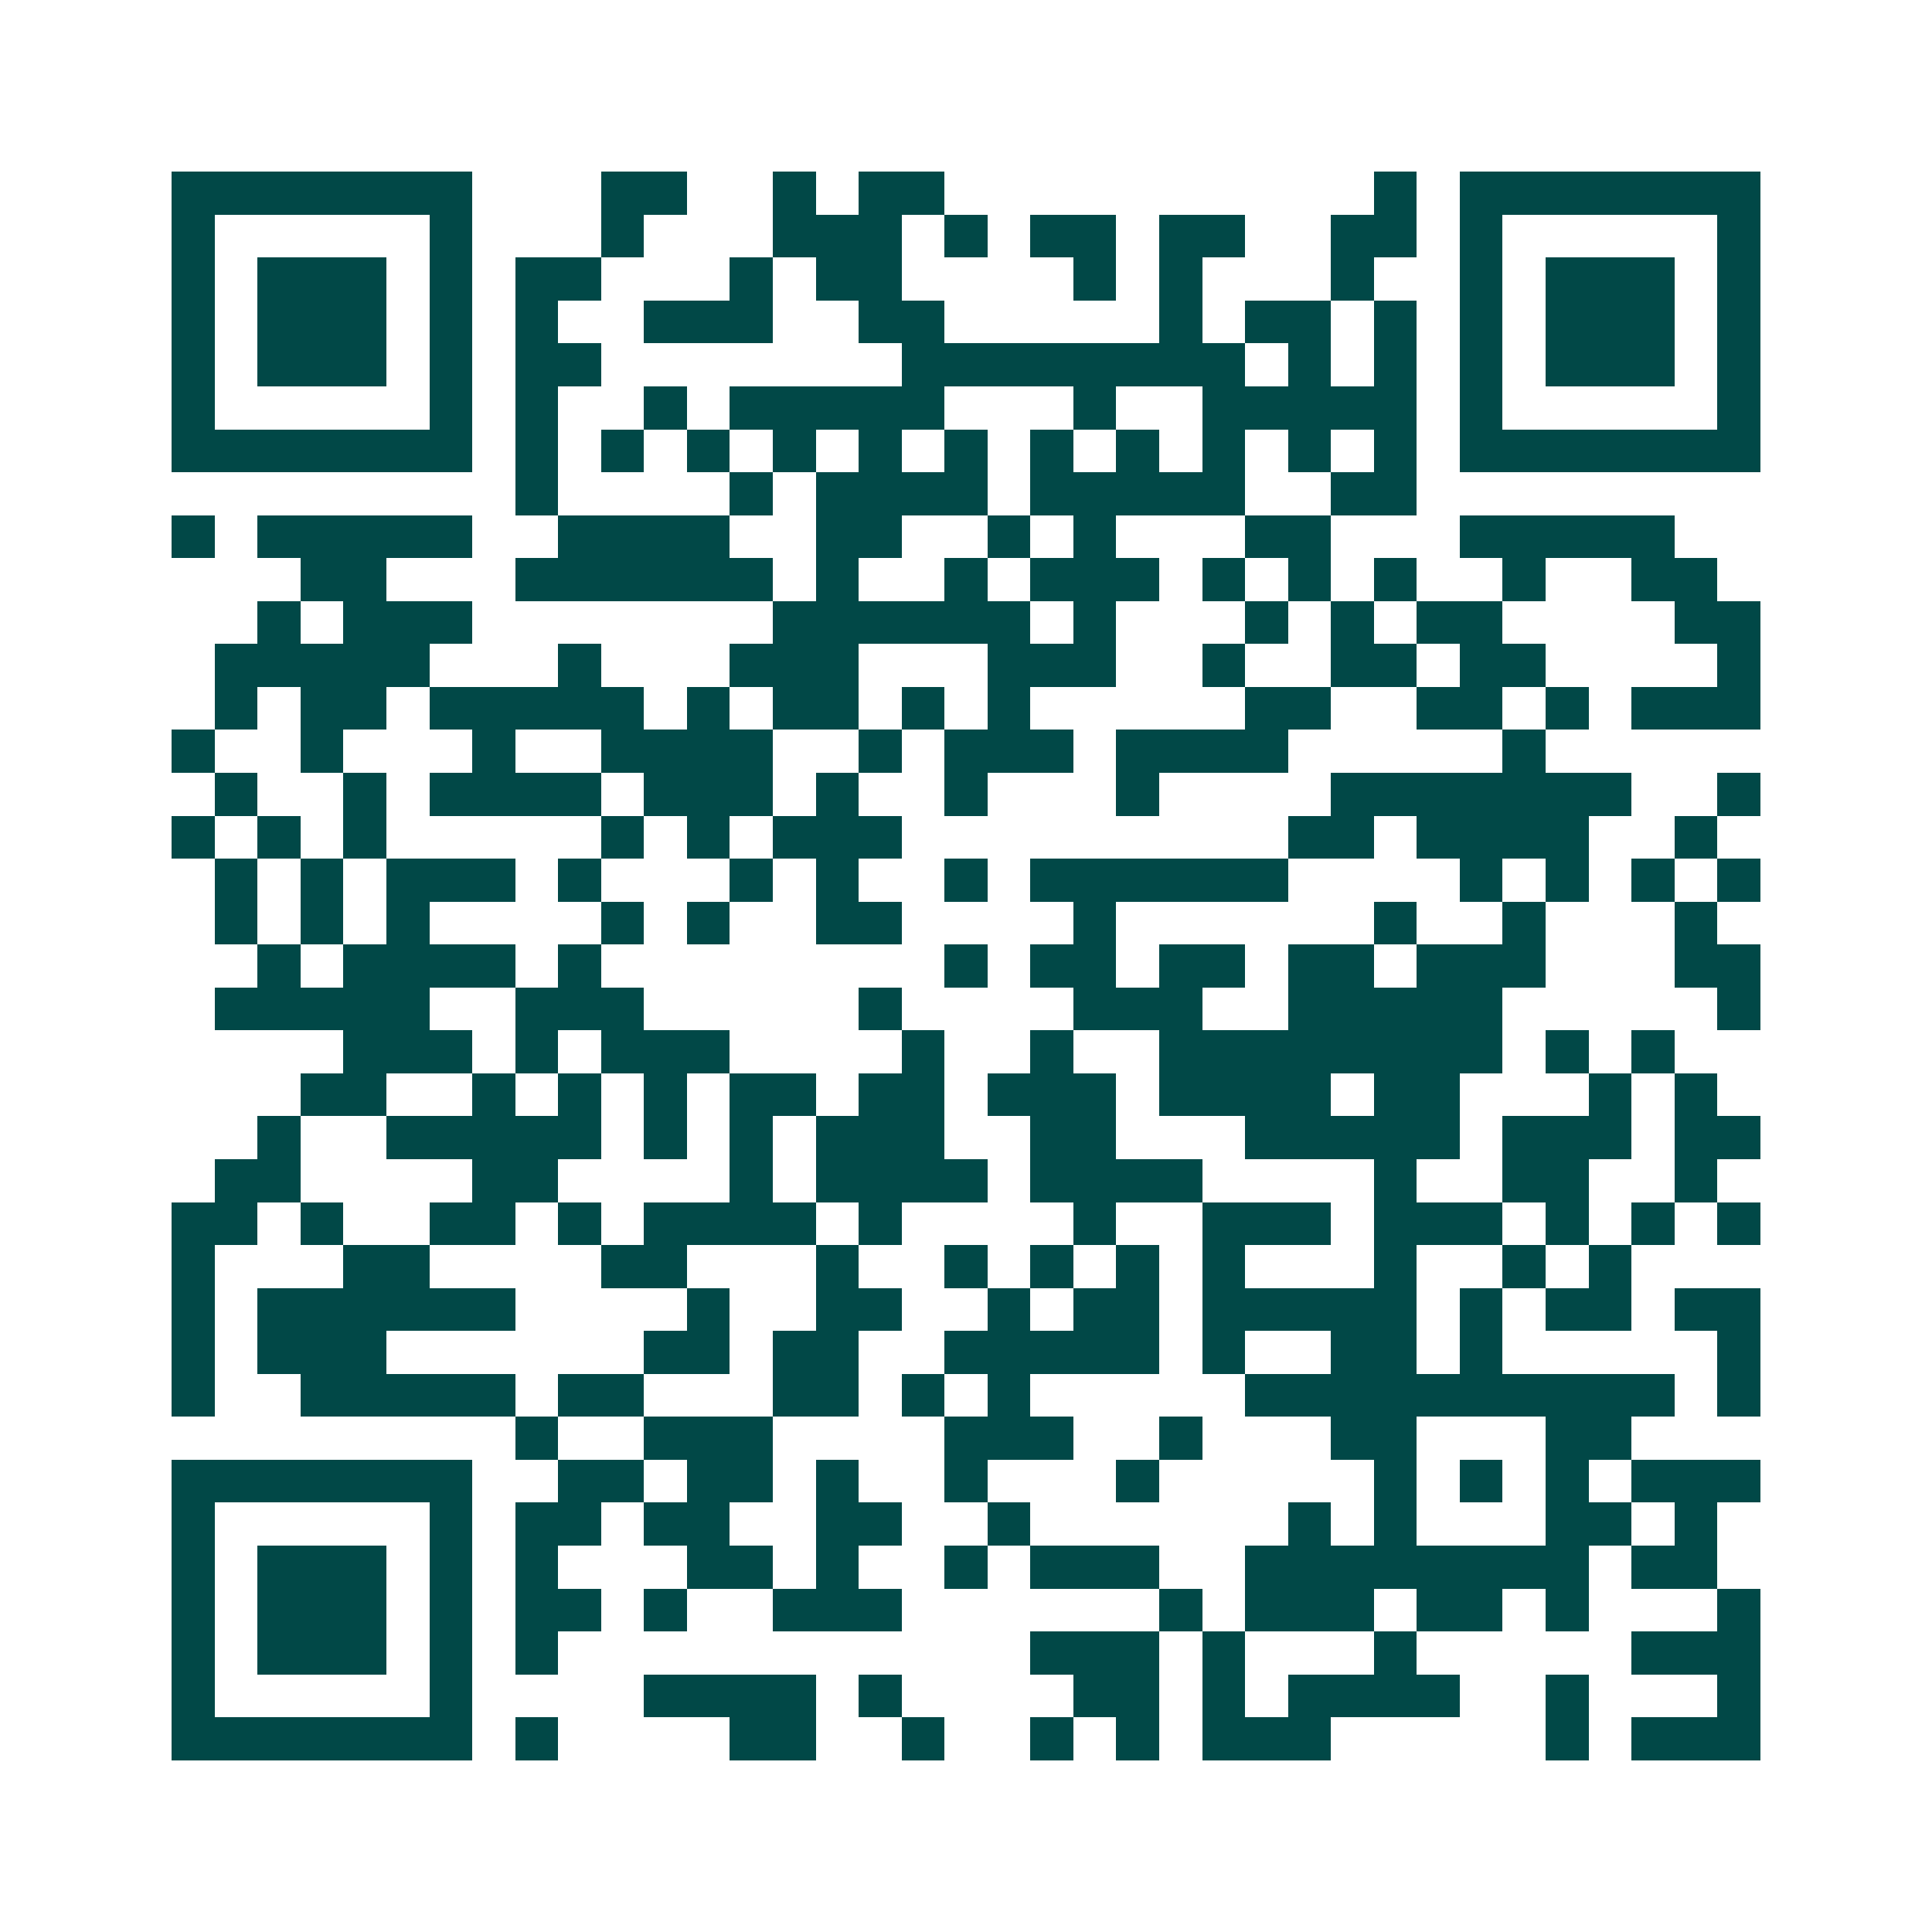 <svg xmlns="http://www.w3.org/2000/svg" width="200" height="200" viewBox="0 0 45 45" shape-rendering="crispEdges"><path fill="#ffffff" d="M0 0h45v45H0z"/><path stroke="#014847" d="M4 4.5h7m3 0h2m2 0h1m1 0h2m10 0h1m1 0h7M4 5.5h1m5 0h1m3 0h1m3 0h3m1 0h1m1 0h2m1 0h2m2 0h2m1 0h1m5 0h1M4 6.5h1m1 0h3m1 0h1m1 0h2m3 0h1m1 0h2m4 0h1m1 0h1m3 0h1m2 0h1m1 0h3m1 0h1M4 7.5h1m1 0h3m1 0h1m1 0h1m2 0h3m2 0h2m5 0h1m1 0h2m1 0h1m1 0h1m1 0h3m1 0h1M4 8.5h1m1 0h3m1 0h1m1 0h2m7 0h8m1 0h1m1 0h1m1 0h1m1 0h3m1 0h1M4 9.5h1m5 0h1m1 0h1m2 0h1m1 0h5m3 0h1m2 0h5m1 0h1m5 0h1M4 10.5h7m1 0h1m1 0h1m1 0h1m1 0h1m1 0h1m1 0h1m1 0h1m1 0h1m1 0h1m1 0h1m1 0h1m1 0h7M12 11.5h1m4 0h1m1 0h4m1 0h5m2 0h2M4 12.5h1m1 0h5m2 0h4m2 0h2m2 0h1m1 0h1m3 0h2m3 0h5M7 13.5h2m3 0h6m1 0h1m2 0h1m1 0h3m1 0h1m1 0h1m1 0h1m2 0h1m2 0h2M6 14.5h1m1 0h3m7 0h6m1 0h1m3 0h1m1 0h1m1 0h2m4 0h2M5 15.5h5m3 0h1m3 0h3m3 0h3m2 0h1m2 0h2m1 0h2m4 0h1M5 16.5h1m1 0h2m1 0h5m1 0h1m1 0h2m1 0h1m1 0h1m5 0h2m2 0h2m1 0h1m1 0h3M4 17.5h1m2 0h1m3 0h1m2 0h4m2 0h1m1 0h3m1 0h4m5 0h1M5 18.5h1m2 0h1m1 0h4m1 0h3m1 0h1m2 0h1m3 0h1m4 0h7m2 0h1M4 19.5h1m1 0h1m1 0h1m5 0h1m1 0h1m1 0h3m9 0h2m1 0h4m2 0h1M5 20.5h1m1 0h1m1 0h3m1 0h1m3 0h1m1 0h1m2 0h1m1 0h6m4 0h1m1 0h1m1 0h1m1 0h1M5 21.5h1m1 0h1m1 0h1m4 0h1m1 0h1m2 0h2m4 0h1m6 0h1m2 0h1m3 0h1M6 22.5h1m1 0h4m1 0h1m8 0h1m1 0h2m1 0h2m1 0h2m1 0h3m3 0h2M5 23.5h5m2 0h3m5 0h1m4 0h3m2 0h5m5 0h1M8 24.5h3m1 0h1m1 0h3m4 0h1m2 0h1m2 0h8m1 0h1m1 0h1M7 25.5h2m2 0h1m1 0h1m1 0h1m1 0h2m1 0h2m1 0h3m1 0h4m1 0h2m3 0h1m1 0h1M6 26.5h1m2 0h5m1 0h1m1 0h1m1 0h3m2 0h2m3 0h5m1 0h3m1 0h2M5 27.5h2m4 0h2m4 0h1m1 0h4m1 0h4m4 0h1m2 0h2m2 0h1M4 28.5h2m1 0h1m2 0h2m1 0h1m1 0h4m1 0h1m4 0h1m2 0h3m1 0h3m1 0h1m1 0h1m1 0h1M4 29.5h1m3 0h2m4 0h2m3 0h1m2 0h1m1 0h1m1 0h1m1 0h1m3 0h1m2 0h1m1 0h1M4 30.5h1m1 0h6m4 0h1m2 0h2m2 0h1m1 0h2m1 0h5m1 0h1m1 0h2m1 0h2M4 31.5h1m1 0h3m6 0h2m1 0h2m2 0h5m1 0h1m2 0h2m1 0h1m5 0h1M4 32.5h1m2 0h5m1 0h2m3 0h2m1 0h1m1 0h1m5 0h10m1 0h1M12 33.5h1m2 0h3m4 0h3m2 0h1m3 0h2m3 0h2M4 34.5h7m2 0h2m1 0h2m1 0h1m2 0h1m3 0h1m5 0h1m1 0h1m1 0h1m1 0h3M4 35.5h1m5 0h1m1 0h2m1 0h2m2 0h2m2 0h1m6 0h1m1 0h1m3 0h2m1 0h1M4 36.5h1m1 0h3m1 0h1m1 0h1m3 0h2m1 0h1m2 0h1m1 0h3m2 0h8m1 0h2M4 37.5h1m1 0h3m1 0h1m1 0h2m1 0h1m2 0h3m6 0h1m1 0h3m1 0h2m1 0h1m3 0h1M4 38.5h1m1 0h3m1 0h1m1 0h1m11 0h3m1 0h1m3 0h1m5 0h3M4 39.5h1m5 0h1m4 0h4m1 0h1m4 0h2m1 0h1m1 0h4m2 0h1m3 0h1M4 40.5h7m1 0h1m4 0h2m2 0h1m2 0h1m1 0h1m1 0h3m5 0h1m1 0h3"/></svg>
